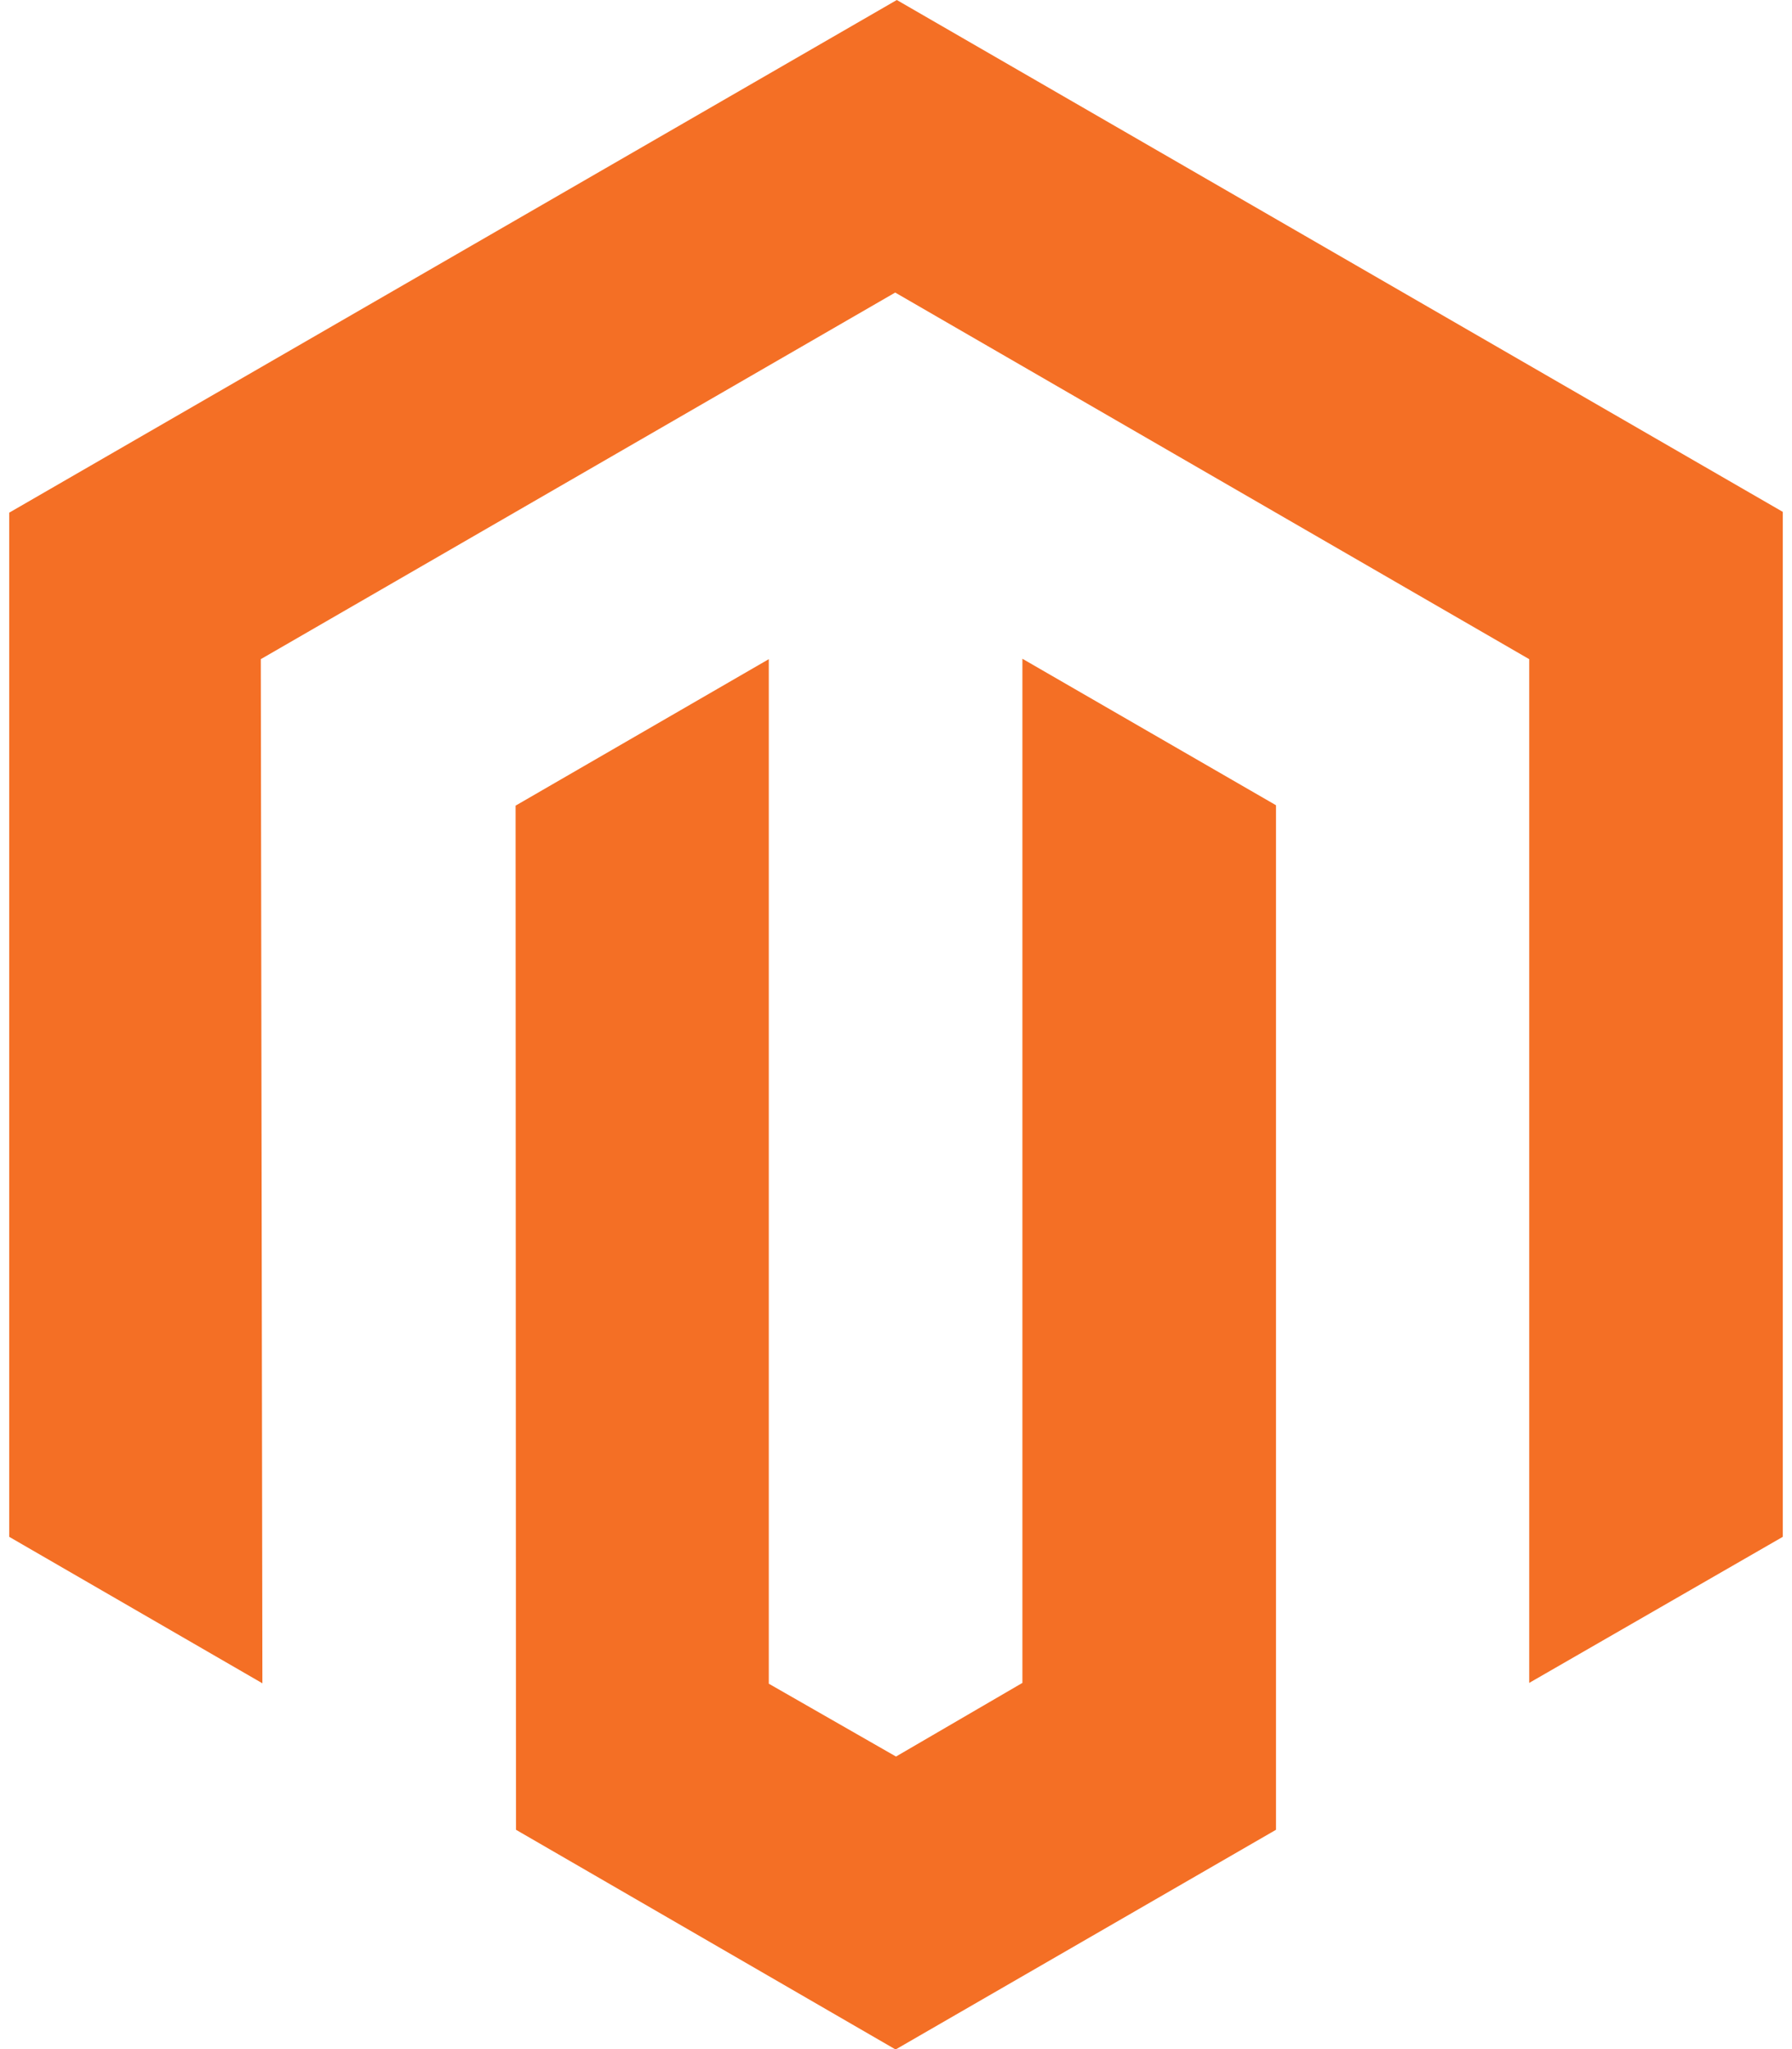 <svg aria-hidden="true" focusable="false" data-prefix="fab" data-icon="magento" role="img" xmlns="http://www.w3.org/2000/svg" viewBox="0 0 448 512" class="svg-inline--fa fa-magento fa-w-14 fa-3x"><path fill="#f46f25" d="M445.7 127.9V384l-63.4 36.5V164.7L223.8 73.1 65.2 164.7l.4 255.9L2.3 384V128.1L224.2 0l221.5 127.9zM255.6 420.5L224 438.9l-31.8-18.2v-256l-63.3 36.6.1 255.9 94.9 54.9 95.1-54.9v-256l-63.4-36.6v255.9z" class=""></path></svg>